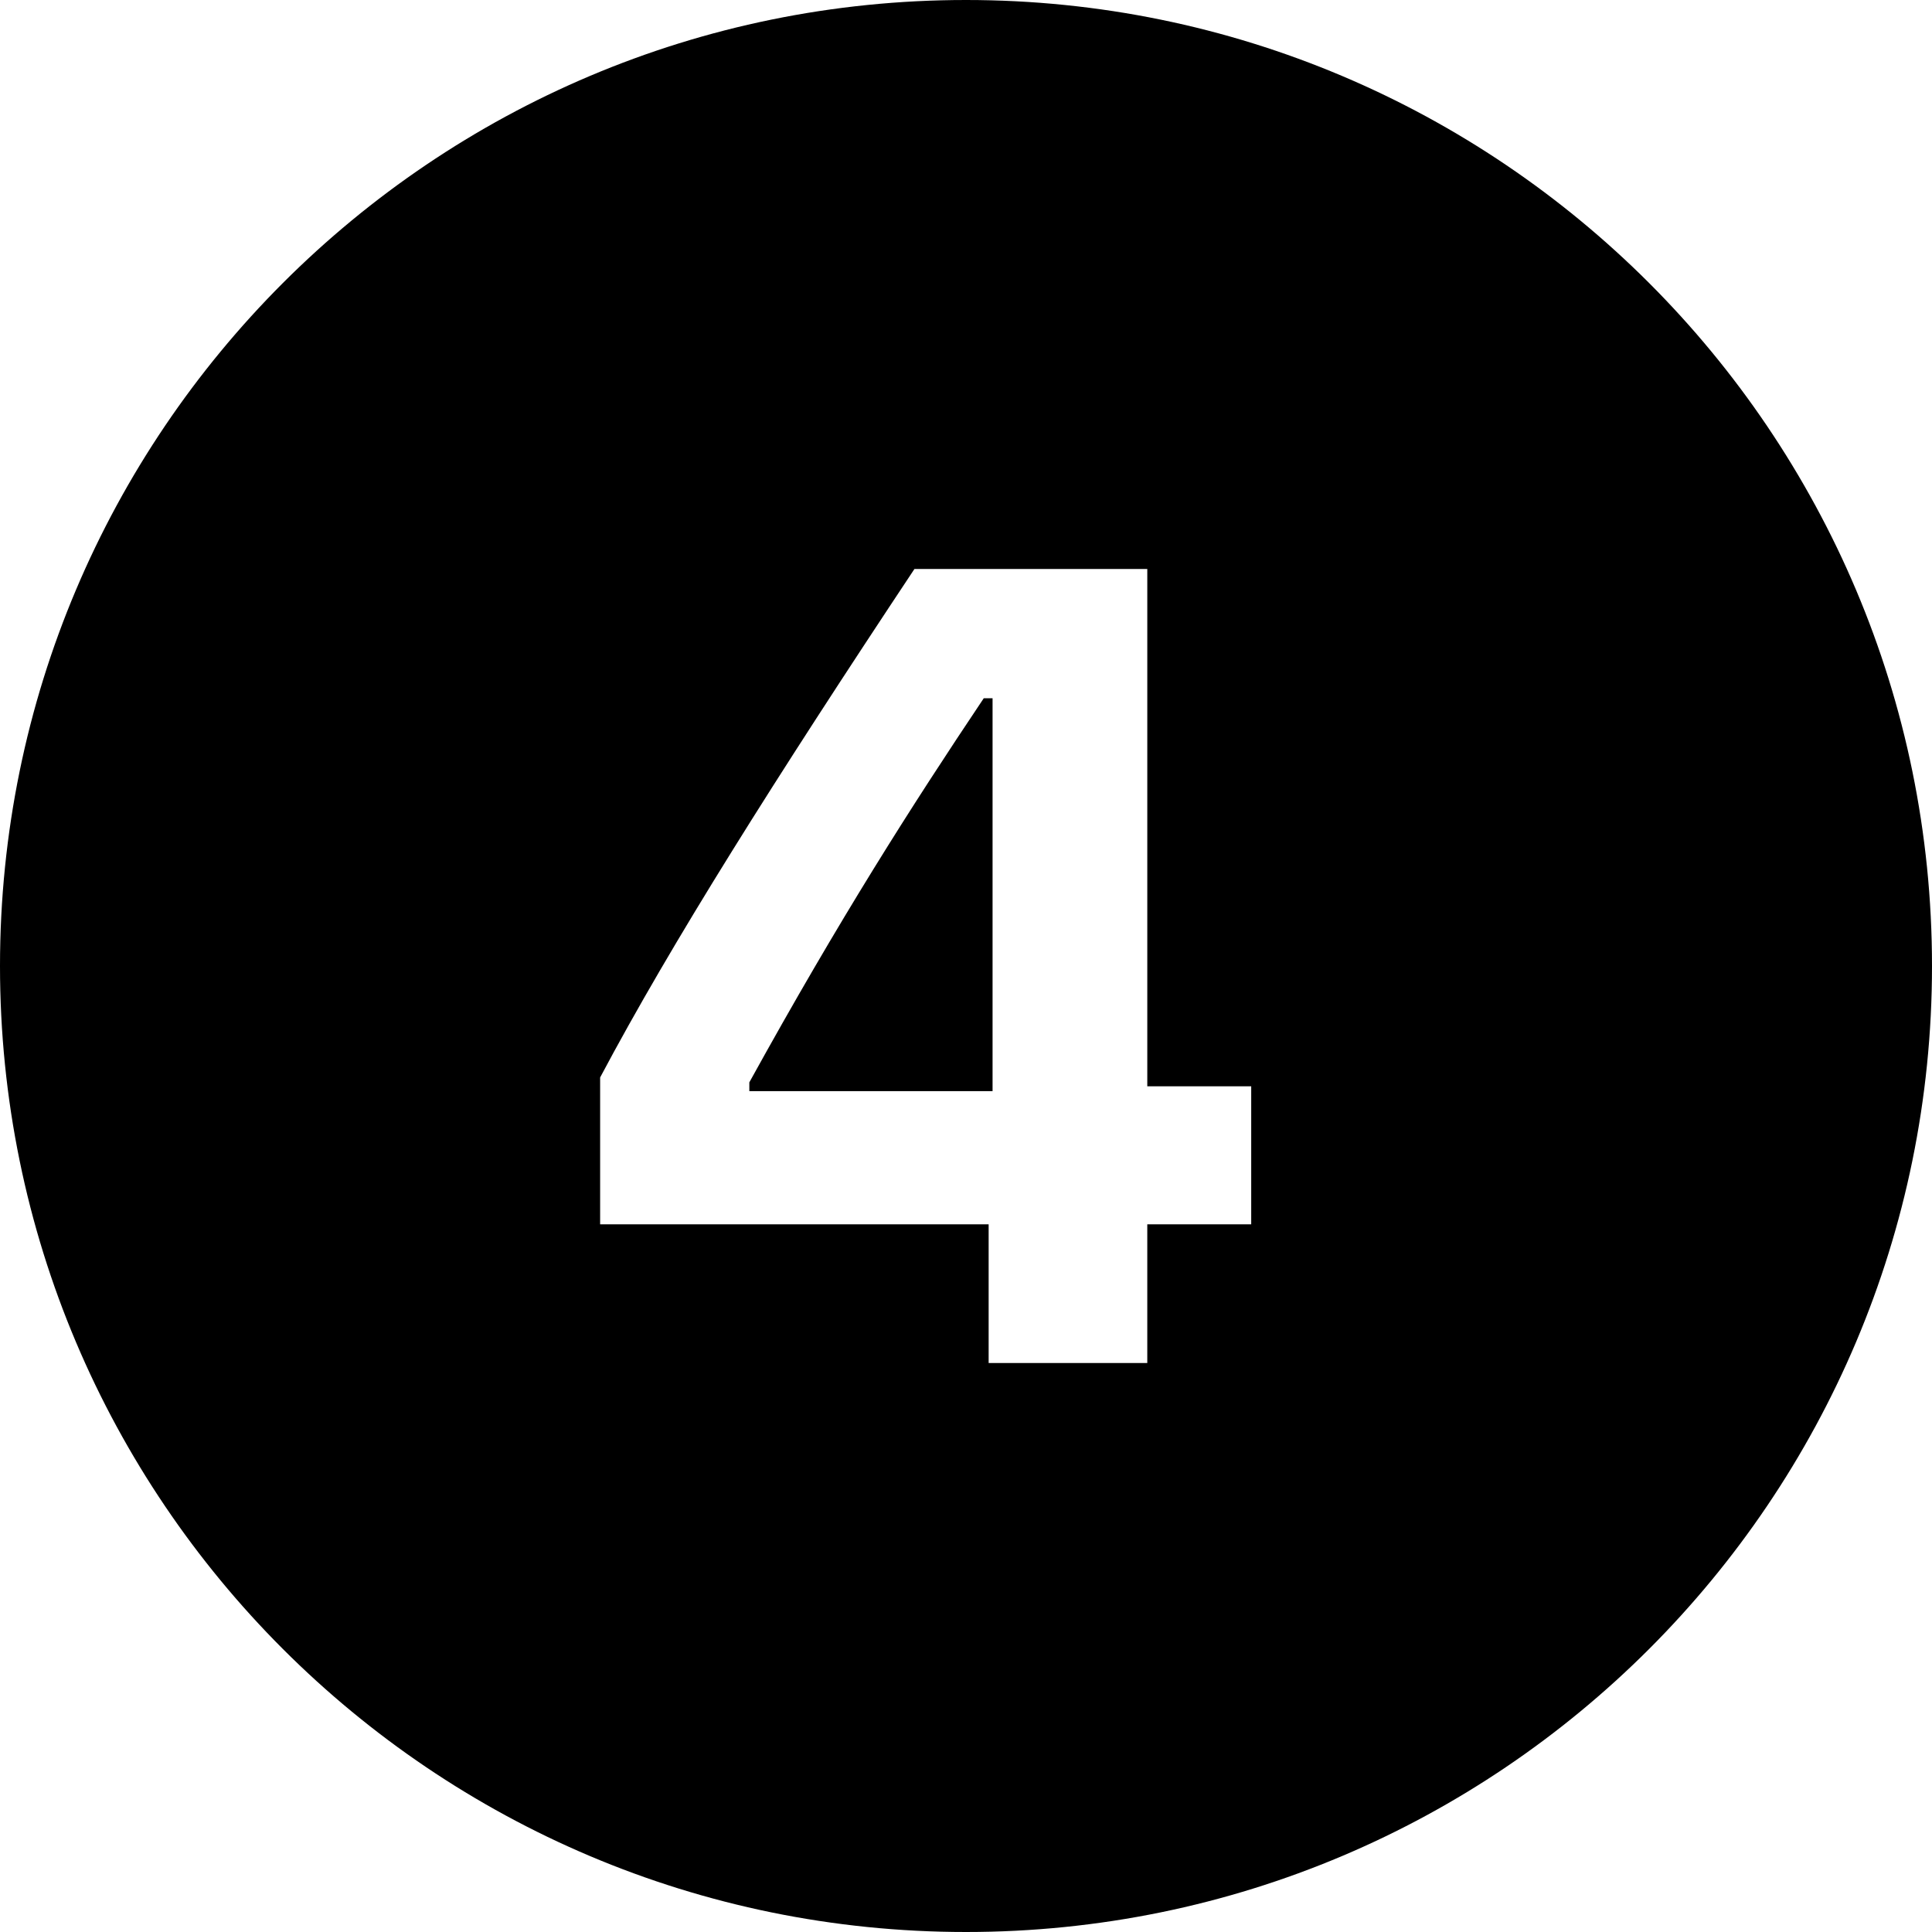 <svg xmlns="http://www.w3.org/2000/svg" width="500" viewBox="0 0 375 375" height="500" version="1.0"><path d="M187.5 0C83.953 0 0 83.953 0 187.5S83.953 375 187.5 375 375 291.047 375 187.5 291.047 0 187.5 0Zm-10.008 110.441h45.196v100.407h20.171v26.793h-20.172v26.918h-30.792V237.64h-75.41v-28.504c13.89-26.172 33.992-58.008 61.007-98.696Zm13.457 25.086c-14.094 21.047-27.879 42.618-45.504 74.555v1.711h47.211v-76.266Zm0 0"/></svg>